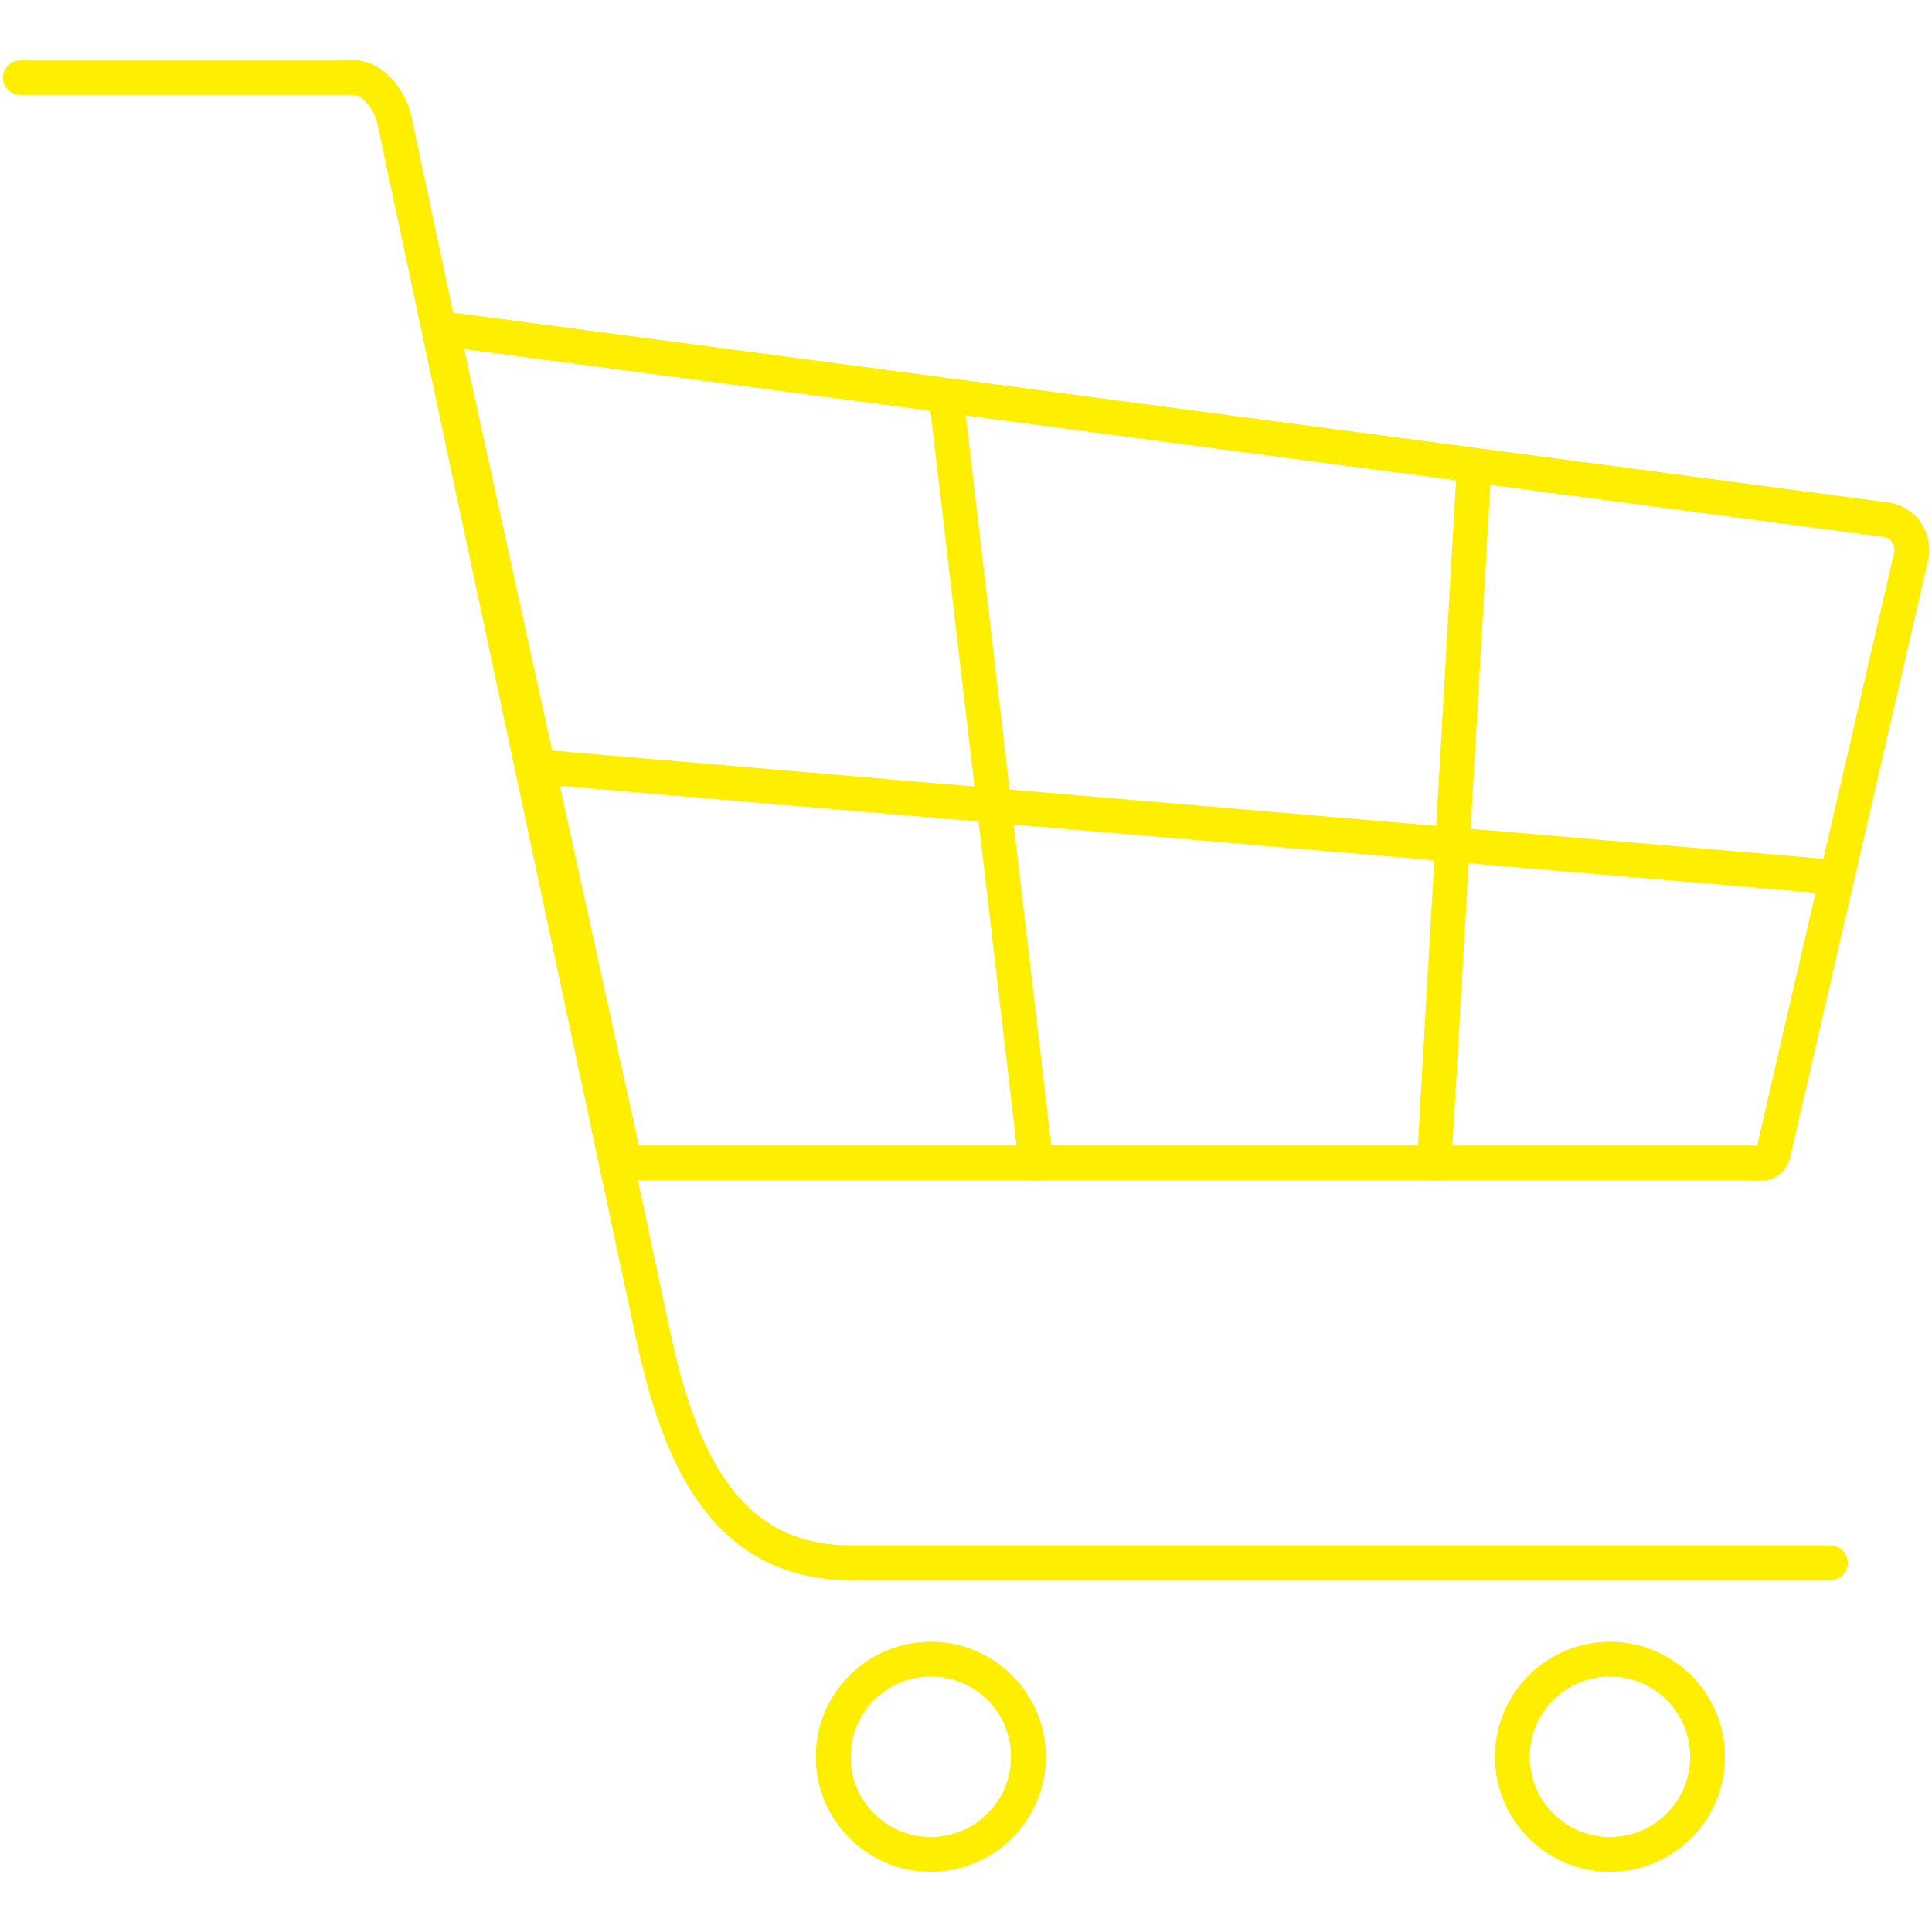 <svg id="Layer_1" data-name="Layer 1" xmlns="http://www.w3.org/2000/svg" viewBox="0 0 112 112"><title>working 2</title>

<defs>
    <style>
        /* Hide all of the icons first. */
        .icon {
            display: none;
        }

        .icon--small {
            display: block;
        }


        /* Display the desired icon and hide the others according to the viewport's size. */
        @media screen and (min-width: 100px) {

            .icon--large {
                display: block;
            }

            .icon--small {
                display: none;
            }
        }

        @media screen and (max-width: 69px){
            .icon--small * {
                stroke-width: 3;
            }
        }
    </style>
</defs>
<g class="icon icon--large">
<circle cx="93.33" cy="101.84" r="5.66" fill="none" stroke="rgb(254,238,0)" stroke-linecap="round" stroke-linejoin="round" stroke-width="2"/><circle cx="53.96" cy="101.84" r="5.66" fill="none" stroke="rgb(254,238,0)" stroke-linecap="round" stroke-linejoin="round" stroke-width="2"/><path d="M20.53,4.5c1.12,0,2.1,1.34,2.33,2.44l15,70.46c1.53,7.12,4.19,13.19,11.47,13.19h56.78" fill="none" stroke="rgb(254,238,0)" stroke-linecap="round" stroke-linejoin="round" stroke-width="2"/><path d="M101.22,67.41h-65L25.61,19.05l83.83,11.09a1.77,1.77,0,0,1,1.35,2.11l-8,34.63C102.59,67.6,102,67.41,101.22,67.41Z" fill="none" stroke="rgb(254,238,0)" stroke-linecap="round" stroke-linejoin="round" stroke-width="2"/><circle cx="93.33" cy="101.84" r="5.66" fill="none" stroke="rgb(254,238,0)" stroke-linecap="round" stroke-linejoin="round" stroke-width="2"/><circle cx="53.96" cy="101.84" r="5.66" fill="none" stroke="rgb(254,238,0)" stroke-linecap="round" stroke-linejoin="round" stroke-width="2"/><path d="M1.17,4.5H20.53c1.12,0,2.1,1.34,2.33,2.44l15,70.46c1.53,7.12,4.19,13.19,11.47,13.19h56.78" fill="none" stroke="rgb(254,238,0)" stroke-linecap="round" stroke-linejoin="round" stroke-width="2"/><path d="M101.22,67.41h-65L25.61,19.05l83.83,11.09a1.77,1.77,0,0,1,1.35,2.11l-8,34.63C102.59,67.6,102,67.41,101.22,67.41Z" fill="none" stroke="rgb(254,238,0)" stroke-linecap="round" stroke-linejoin="round" stroke-width="2"/><line x1="30.89" y1="44.42" x2="105.71" y2="50.79" fill="none" stroke="rgb(254,238,0)" stroke-linecap="round" stroke-linejoin="round" stroke-width="2"/><line x1="54.9" y1="23.42" x2="60.06" y2="67.44" fill="none" stroke="rgb(254,238,0)" stroke-linecap="round" stroke-linejoin="round" stroke-width="2"/><line x1="85.45" y1="27.13" x2="83.14" y2="67.44" fill="none" stroke="rgb(254,238,0)" stroke-linecap="round" stroke-linejoin="round" stroke-width="2"/>
</g>

<g class="icon icon--small">
<circle cx="93.33" cy="101.84" r="5.66" fill="none" stroke="rgb(254,238,0)" stroke-linecap="round" stroke-linejoin="round" stroke-width="2"/><circle cx="53.96" cy="101.84" r="5.66" fill="none" stroke="rgb(254,238,0)" stroke-linecap="round" stroke-linejoin="round" stroke-width="2"/><path d="M20.53,4.5c1.12,0,2.1,1.34,2.33,2.44l15,70.46c1.53,7.12,4.19,13.19,11.47,13.19h56.78" fill="none" stroke="rgb(254,238,0)" stroke-linecap="round" stroke-linejoin="round" stroke-width="2"/><path d="M101.22,67.41h-65L25.61,19.05l83.83,11.09a1.77,1.77,0,0,1,1.35,2.11l-8,34.63C102.59,67.6,102,67.41,101.22,67.41Z" fill="none" stroke="rgb(254,238,0)" stroke-linecap="round" stroke-linejoin="round" stroke-width="2"/><circle cx="93.33" cy="101.84" r="5.66" fill="none" stroke="rgb(254,238,0)" stroke-linecap="round" stroke-linejoin="round" stroke-width="2"/><circle cx="53.96" cy="101.84" r="5.66" fill="none" stroke="rgb(254,238,0)" stroke-linecap="round" stroke-linejoin="round" stroke-width="2"/><path d="M1.17,4.5H20.53c1.12,0,2.1,1.34,2.33,2.44l15,70.46c1.53,7.12,4.19,13.19,11.47,13.19h56.78" fill="none" stroke="rgb(254,238,0)" stroke-linecap="round" stroke-linejoin="round" stroke-width="2"/><path d="M101.22,67.41h-65L25.61,19.05l83.83,11.09a1.77,1.77,0,0,1,1.35,2.11l-8,34.63C102.59,67.6,102,67.41,101.22,67.41Z" fill="none" stroke="rgb(254,238,0)" stroke-linecap="round" stroke-linejoin="round" stroke-width="2"/><line x1="30.89" y1="44.42" x2="105.71" y2="50.79" fill="none" stroke="rgb(254,238,0)" stroke-linecap="round" stroke-linejoin="round" stroke-width="2"/><line x1="54.9" y1="23.42" x2="60.06" y2="67.44" fill="none" stroke="rgb(254,238,0)" stroke-linecap="round" stroke-linejoin="round" stroke-width="2"/><line x1="85.45" y1="27.13" x2="83.14" y2="67.44" fill="none" stroke="rgb(254,238,0)" stroke-linecap="round" stroke-linejoin="round" stroke-width="2"/>
</g>
</svg>
